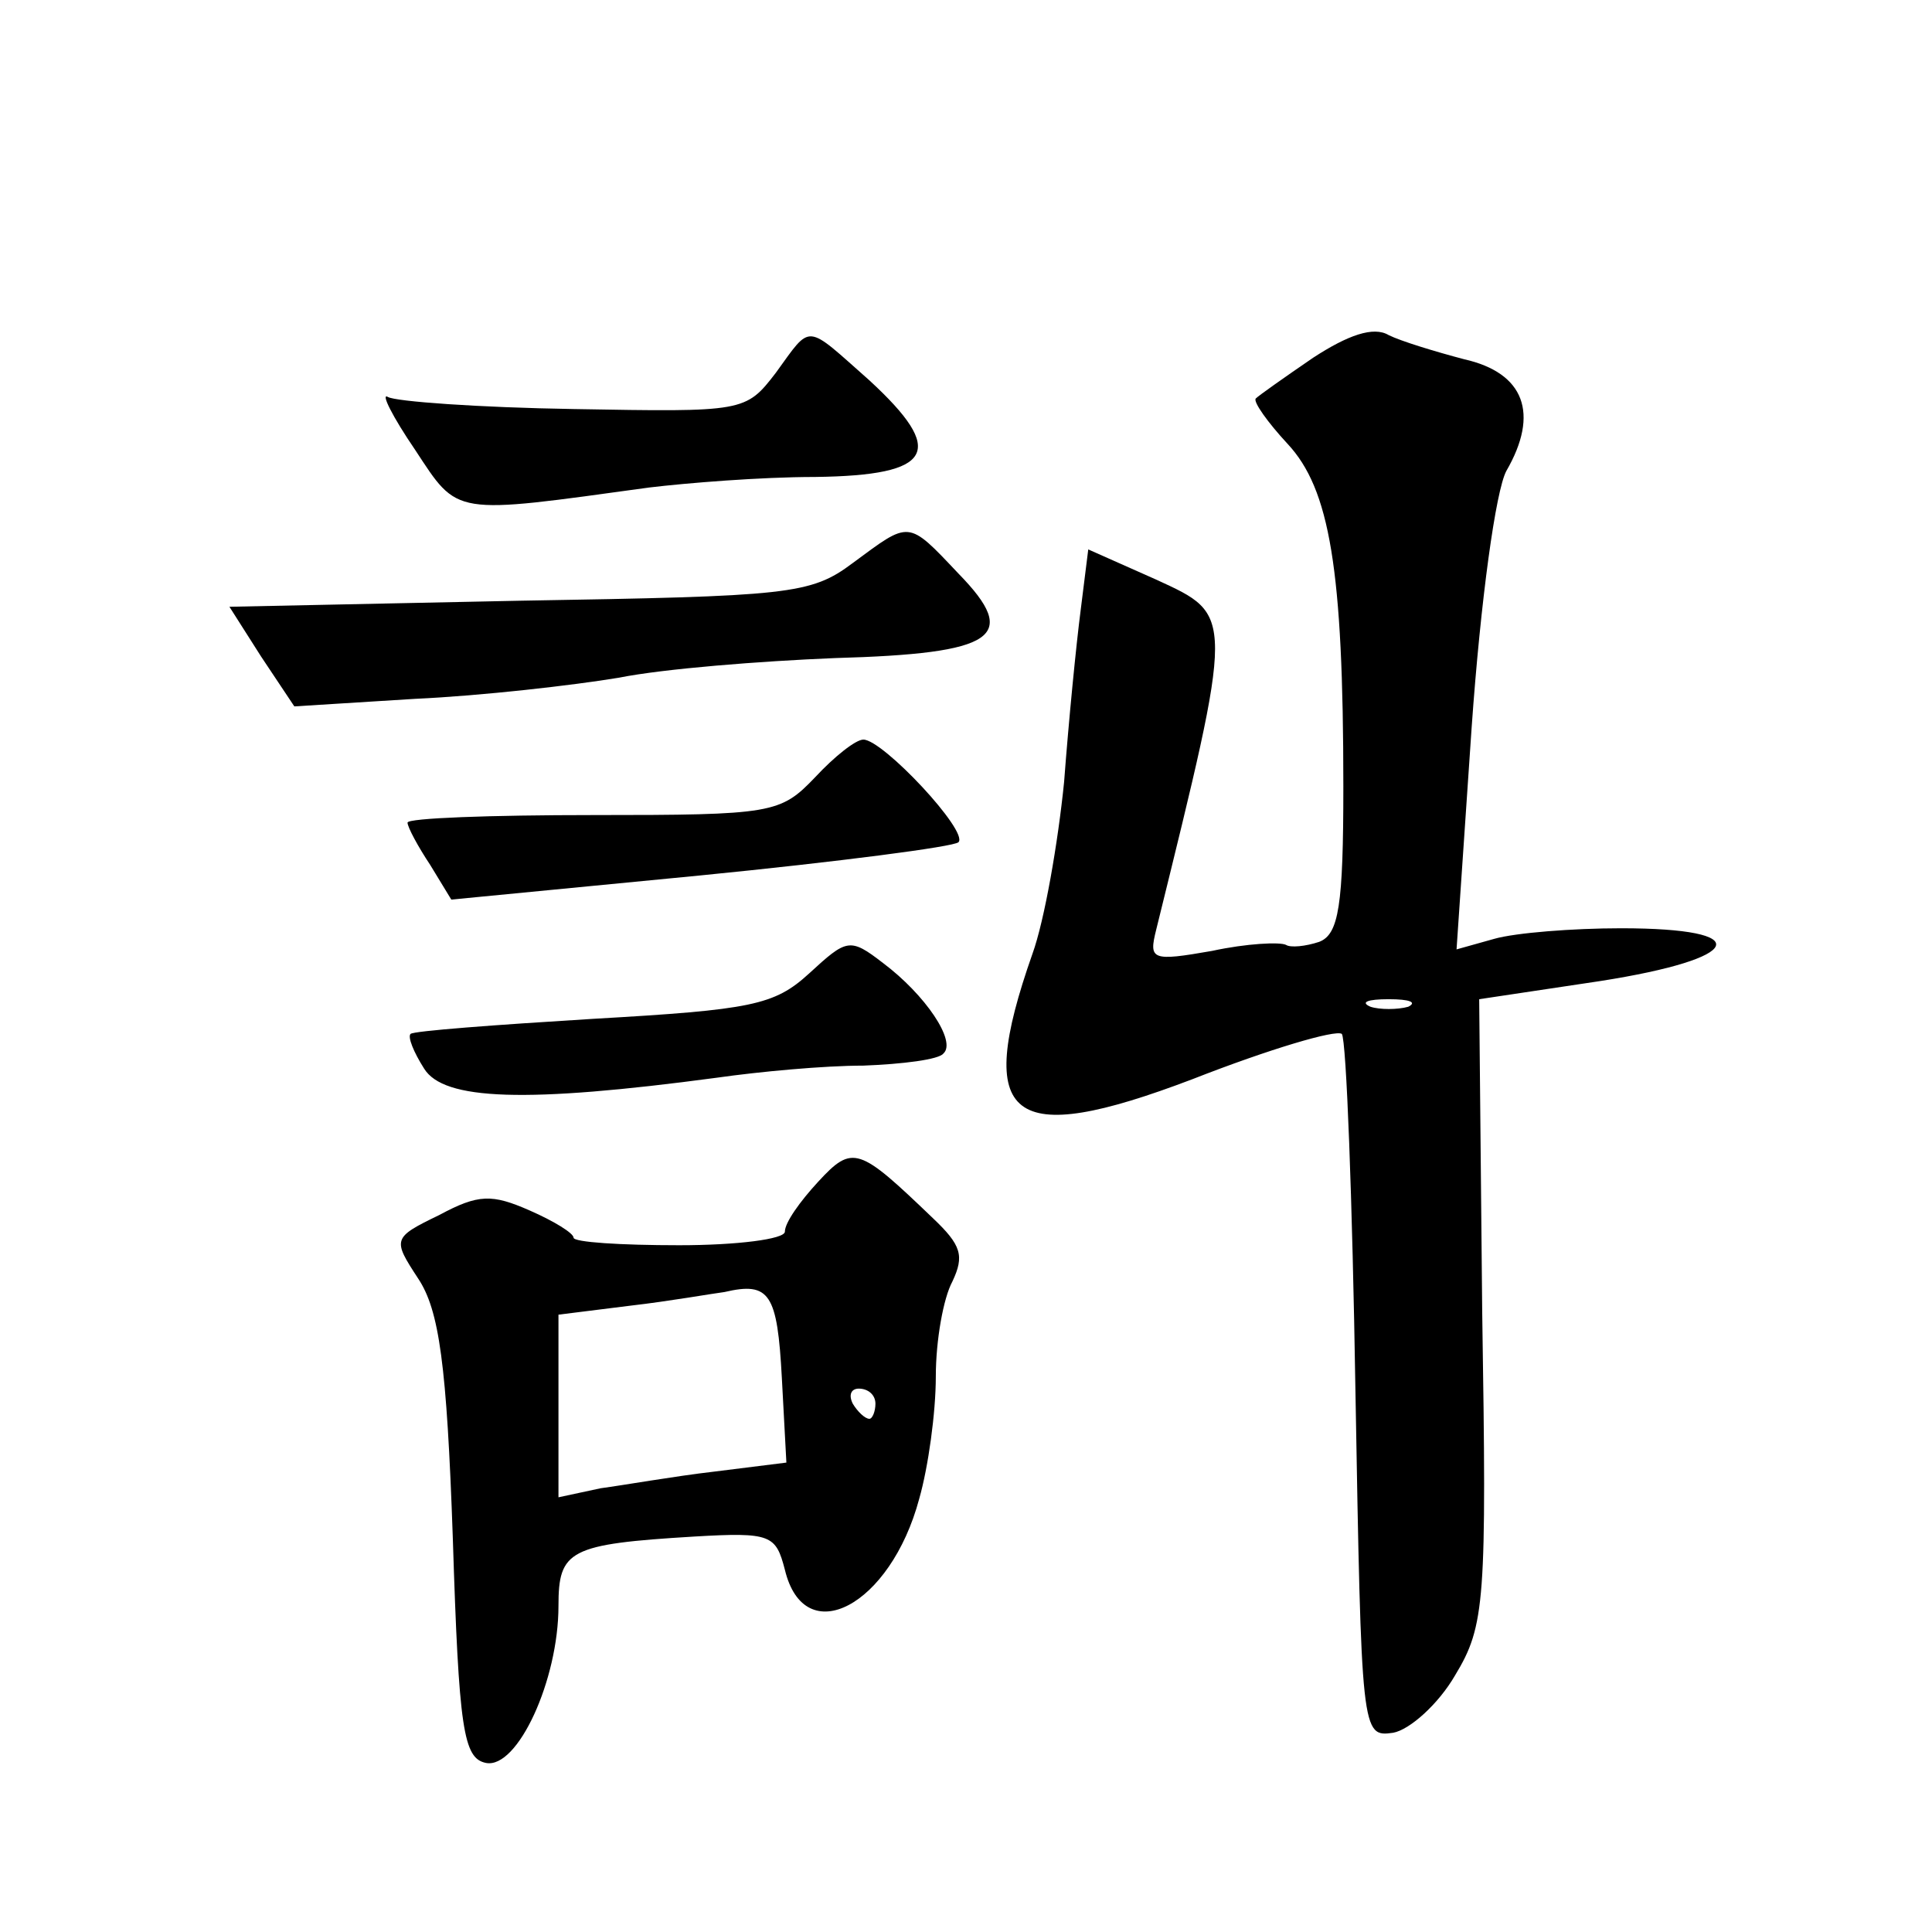 <?xml version="1.0" standalone="no"?>
<!DOCTYPE svg PUBLIC "-//W3C//DTD SVG 20010904//EN"
 "http://www.w3.org/TR/2001/REC-SVG-20010904/DTD/svg10.dtd">
<svg version="1.0" xmlns="http://www.w3.org/2000/svg"
 width="128pt" height="128pt" viewBox="0 0 128 128"
 preserveAspectRatio="xMidYMid meet">
<g transform="translate(0,128) scale(0.1,-0.1)"
fill="#0" stroke="none">
<path d="M870 1043 c-19 -13 -36 -25 -38 -27 -2 -2 8 -16 21 -30 28 -30 37 -83
37 -227 0 -79 -3 -98 -16 -103 -9 -3 -19 -4 -22 -2 -4 2 -26 1 -49 -4 -40 -7 -42
-6 -37 14 52 211 52 208 0 232 l-45 20 -5 -40 c-3 -23 -8 -74 -11 -114 -4 -40 -13
-92 -21 -114 -39 -111 -15 -129 106 -83 51 20 95 33 99 30 3 -4 7 -110 9 -236 4
-228 4 -230 25 -227 11 2 30 19 41 38 20 33 21 49 18 241 l-2 207 80 12 c96 15
104 35 14 35 -32 0 -70 -3 -84 -7 l-25 -7 10 147 c6 85 16 157 23 170 22 38 12
65 -28 74 -19 5 -42 12 -50 16 -10 6 -27 0 -50 -15z m63 -430 c-7 -2 -19 -2 -25
0 -7 3 -2 5 12 5 14 0 19 -2 13 -5z M514 1033 c-20 -26 -21 -26 -134 -24 -63 1
-118 5 -123 8 -5 3 3 -13 18 -35 29 -44 24 -43 155 -25 25 3 74 7 110 7 79 1 87
17 36 64 -43 38 -38 38 -62 5z M565 907 c-28 -21 -42 -22 -221 -25 l-192 -4 21
-33 22 -33 80 5 c44 2 105 9 135 14 30 6 94 11 143 13 107 3 123 14 82 56 -34 36
-32 35 -70 7z M540 765 c-23 -24 -28 -25 -147 -25 -68 0 -123 -2 -123 -5 0 -3 7
-16 15 -28 l14 -23 165 16 c91 9 168 19 171 22 7 7 -50 68 -63 68 -5 0 -19 -11
-32 -25z M536 635 c-23 -21 -38 -24 -143 -30 -65 -4 -119 -8 -121 -10 -2 -2 2 -12
9 -23 13 -21 67 -23 194 -6 28 4 71 8 97 8 26 1 50 4 53 8 9 8 -12 39 -40 60 -22
17 -24 16 -49 -7z M542 497 c-12 -13 -22 -27 -22 -33 0 -5 -32 -9 -70 -9 -39 0
-70 2 -70 5 0 3 -13 11 -29 18 -25 11 -34 11 -60 -3 -31 -15 -31 -16 -14 -42 14
-21 19 -57 23 -172 4 -127 7 -146 22 -149 21 -4 48 55 48 104 0 37 7 41 90 46 51
3 54 1 60 -22 13 -54 70 -24 89 47 6 21 11 57 11 81 0 24 5 52 11 63 8 17 6 24
-13 42 -49 47 -53 49 -76 24z m-24 -130 l3 -56 -48 -6 c-26 -3 -60 -9 -75 -11 l-28
-6 0 61 0 60 48 6 c26 3 54 8 62 9 30 7 35 -1 38 -57z m62 -17 c0 -5 -2 -10 -4
-10 -3 0 -8 5 -11 10 -3 6 -1 10 4 10 6 0 11 -4 11 -10z"/>
</g>
</svg>
